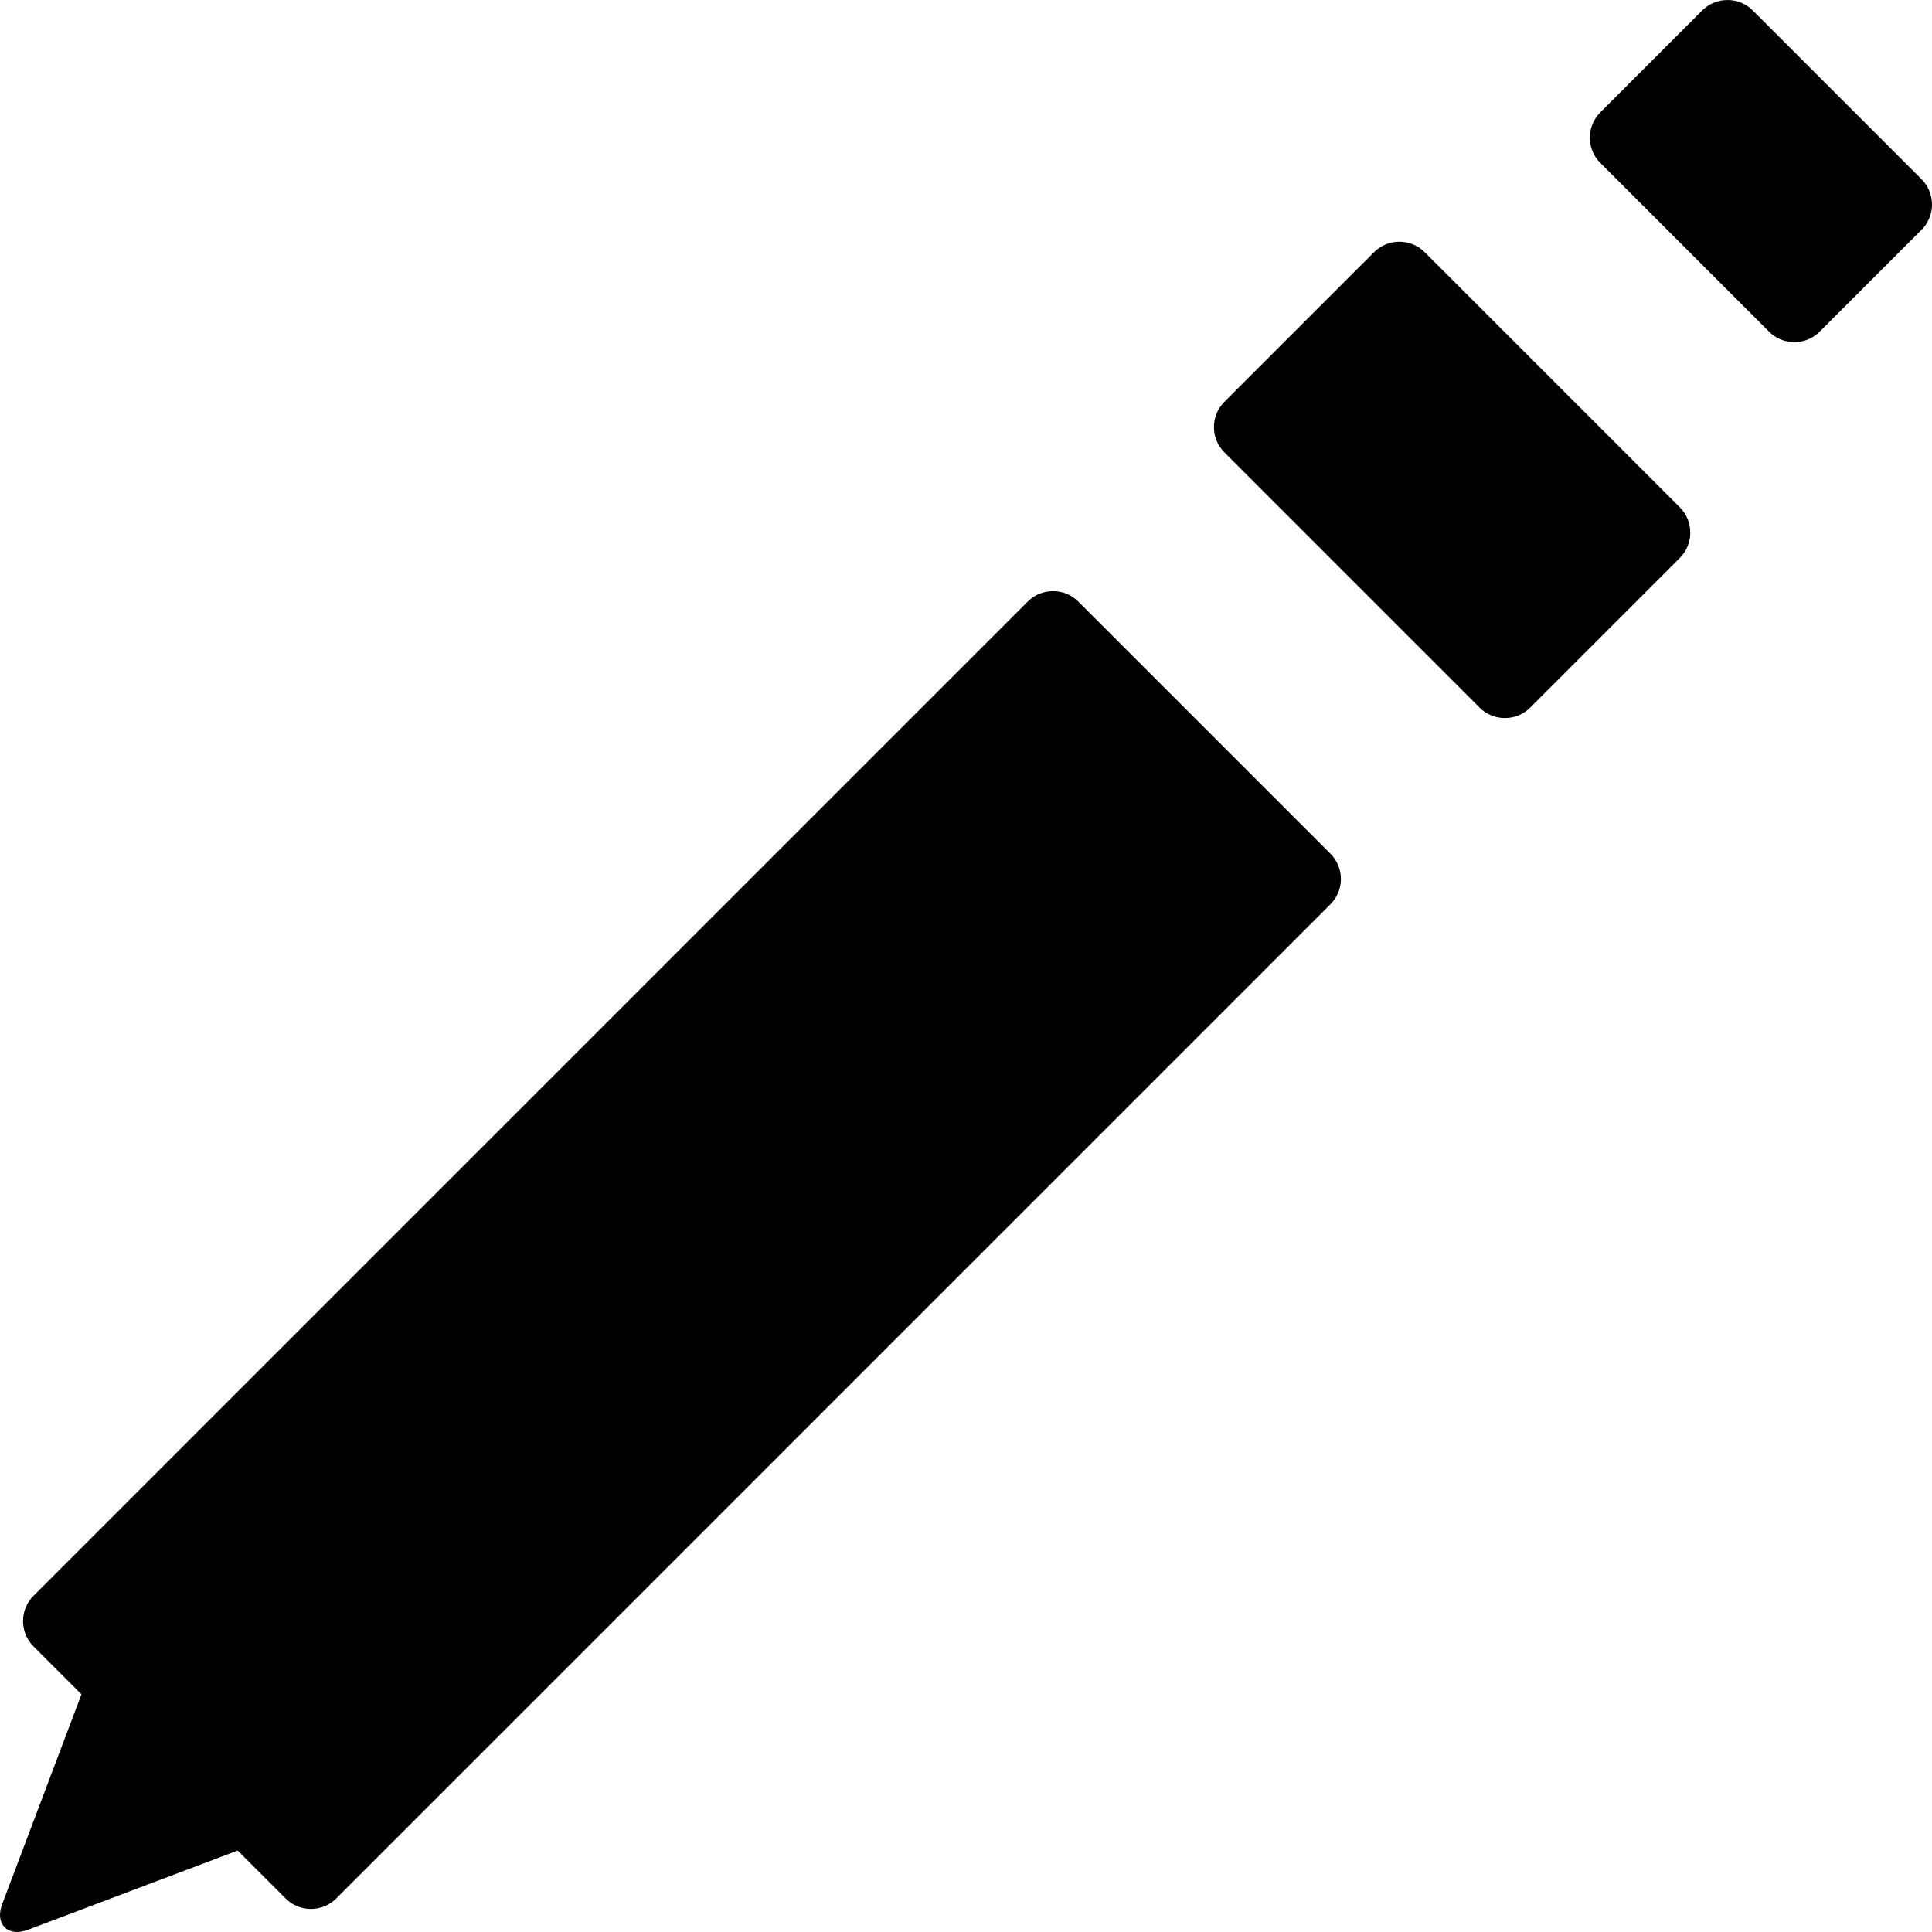 <?xml version="1.0" encoding="iso-8859-1"?>
<!-- Uploaded to: SVG Repo, www.svgrepo.com, Generator: SVG Repo Mixer Tools -->
<!DOCTYPE svg PUBLIC "-//W3C//DTD SVG 1.1//EN" "http://www.w3.org/Graphics/SVG/1.1/DTD/svg11.dtd">
<svg fill="#000000" height="800px" width="800px" version="1.1" id="Capa_1" xmlns="http://www.w3.org/2000/svg" xmlns:xlink="http://www.w3.org/1999/xlink" 
	 viewBox="0 0 270.039 270.039" xml:space="preserve">
<g>
	<path d="M199.126,35.245c-0.941-0.941-2.196-1.46-3.535-1.46c-1.339,0-2.594,0.518-3.535,1.46l-20.92,20.919
		c-1.949,1.949-1.949,5.122,0,7.071l35.668,35.668c0.941,0.941,2.197,1.46,3.535,1.46c1.339,0,2.595-0.519,3.536-1.46l20.919-20.919
		c1.949-1.949,1.949-5.122,0-7.071L199.126,35.245z"/>
	<path d="M268.578,25.049L244.991,1.462c-0.941-0.941-2.197-1.46-3.536-1.46c-1.338,0-2.594,0.519-3.535,1.46l-14.241,14.241
		c-0.941,0.942-1.46,2.197-1.46,3.535c0,1.339,0.518,2.595,1.46,3.536l23.587,23.587c0.941,0.941,2.197,1.46,3.535,1.46
		c1.339,0,2.595-0.519,3.536-1.46l14.241-14.241C270.527,30.171,270.527,26.998,268.578,25.049z"/>
	<path d="M150.717,84.081c-0.941-0.941-2.196-1.46-3.535-1.46c-1.339,0-2.594,0.519-3.535,1.46L4.682,223.046
		c-1.949,1.949-1.949,5.122,0,7.071l6.701,6.701L0.323,266.099c-0.579,1.534-0.271,2.478,0.089,2.999
		c0.419,0.605,1.112,0.939,1.953,0.939c0.481,0,1.012-0.108,1.576-0.321l29.281-11.06l6.701,6.701
		c0.941,0.941,2.196,1.46,3.535,1.46c1.339,0,2.594-0.518,3.535-1.46l138.965-138.964c1.949-1.949,1.949-5.122,0-7.071
		L150.717,84.081z"/>
</g>
</svg>